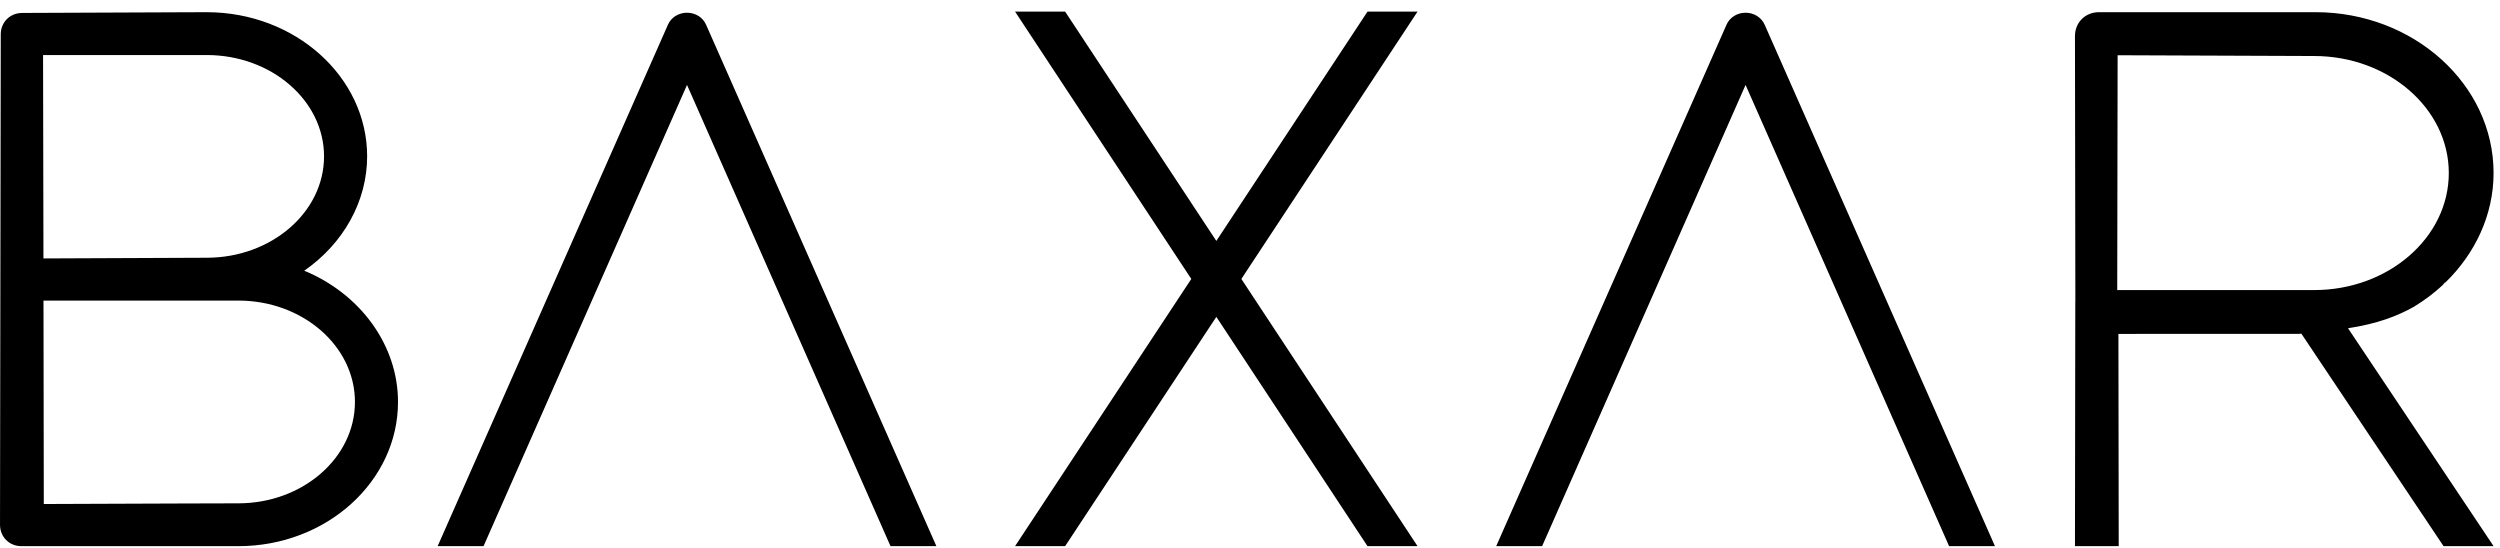 <svg xmlns="http://www.w3.org/2000/svg" width="187" height="41" viewBox="0 0 187 41"><path fill-rule="evenodd" d="M145.791,39.981 L149.222,39.981 L131.999,0.985 C131.762,0.439 131.202,0.082 130.568,0.082 C129.933,0.082 129.377,0.439 129.145,0.974 L111.915,39.981 L115.35,39.981 L130.568,5.483 L145.791,39.981 Z M66.609,39.981 L70.04,39.981 L52.817,0.985 C52.582,0.439 52.022,0.082 51.388,0.082 C50.753,0.082 50.194,0.439 49.963,0.974 L32.735,39.981 L36.168,39.981 L51.388,5.483 L66.609,39.981 Z M106.03,39.981 L92.853,19.995 L106.03,0 L102.287,0 L90.981,17.151 L79.672,0 L75.927,0 L89.108,19.995 L75.927,39.981 L79.672,39.981 L90.981,22.831 L102.287,39.981 L106.03,39.981 Z M180.556,22.077 C181.331,21.608 182.047,21.07 182.694,20.473 C182.82,20.337 182.884,20.253 182.884,20.253 C182.884,20.253 182.902,20.262 182.908,20.266 C185.153,18.09 186.518,15.186 186.518,12.071 C186.518,5.44 180.541,0.041 173.194,0.041 L157.002,0.041 C155.979,0.041 155.206,0.809 155.206,1.83 L155.236,21.694 L155.231,21.694 L155.206,39.98 L158.479,39.98 L158.457,24.106 C163.202,24.108 171.549,24.11 171.929,24.104 C172.012,24.1 172.072,24.095 172.143,24.091 L182.775,39.98 L186.518,39.98 L175.631,23.683 C177.89,23.336 179.368,22.745 180.556,22.077 L180.556,22.077 Z M158.368,20.827 L158.397,3.262 L173.094,3.32 C178.652,3.32 183.169,7.248 183.169,12.071 C183.169,16.899 178.652,20.827 173.1,20.827 L158.368,20.827 Z M22.757,19.379 C25.677,17.356 27.461,14.198 27.461,10.828 C27.461,4.88 22.081,0.042 15.455,0.042 L13.73,0.048 L1.666,0.098 C0.746,0.098 0.055,0.79 0.055,1.7 L0,38.377 C0,39.292 0.688,39.983 1.607,39.983 L13.73,39.983 L17.826,39.983 C24.412,39.983 29.77,35.145 29.77,29.196 C29.77,24.935 26.939,21.106 22.757,19.379 L22.757,19.379 Z M3.22,3.247 L13.73,3.247 L15.461,3.247 C20.3,3.247 24.237,6.647 24.237,10.828 C24.237,15.008 20.3,18.409 15.455,18.409 L13.73,18.416 L3.249,18.461 L3.22,3.247 Z M17.822,36.779 L13.73,36.79 L3.275,36.83 L3.252,21.613 L13.73,21.613 L17.826,21.613 C22.639,21.613 26.549,25.018 26.549,29.196 C26.549,33.375 22.639,36.779 17.822,36.779 L17.822,36.779 Z" transform="translate(.001 .87)"/></svg>